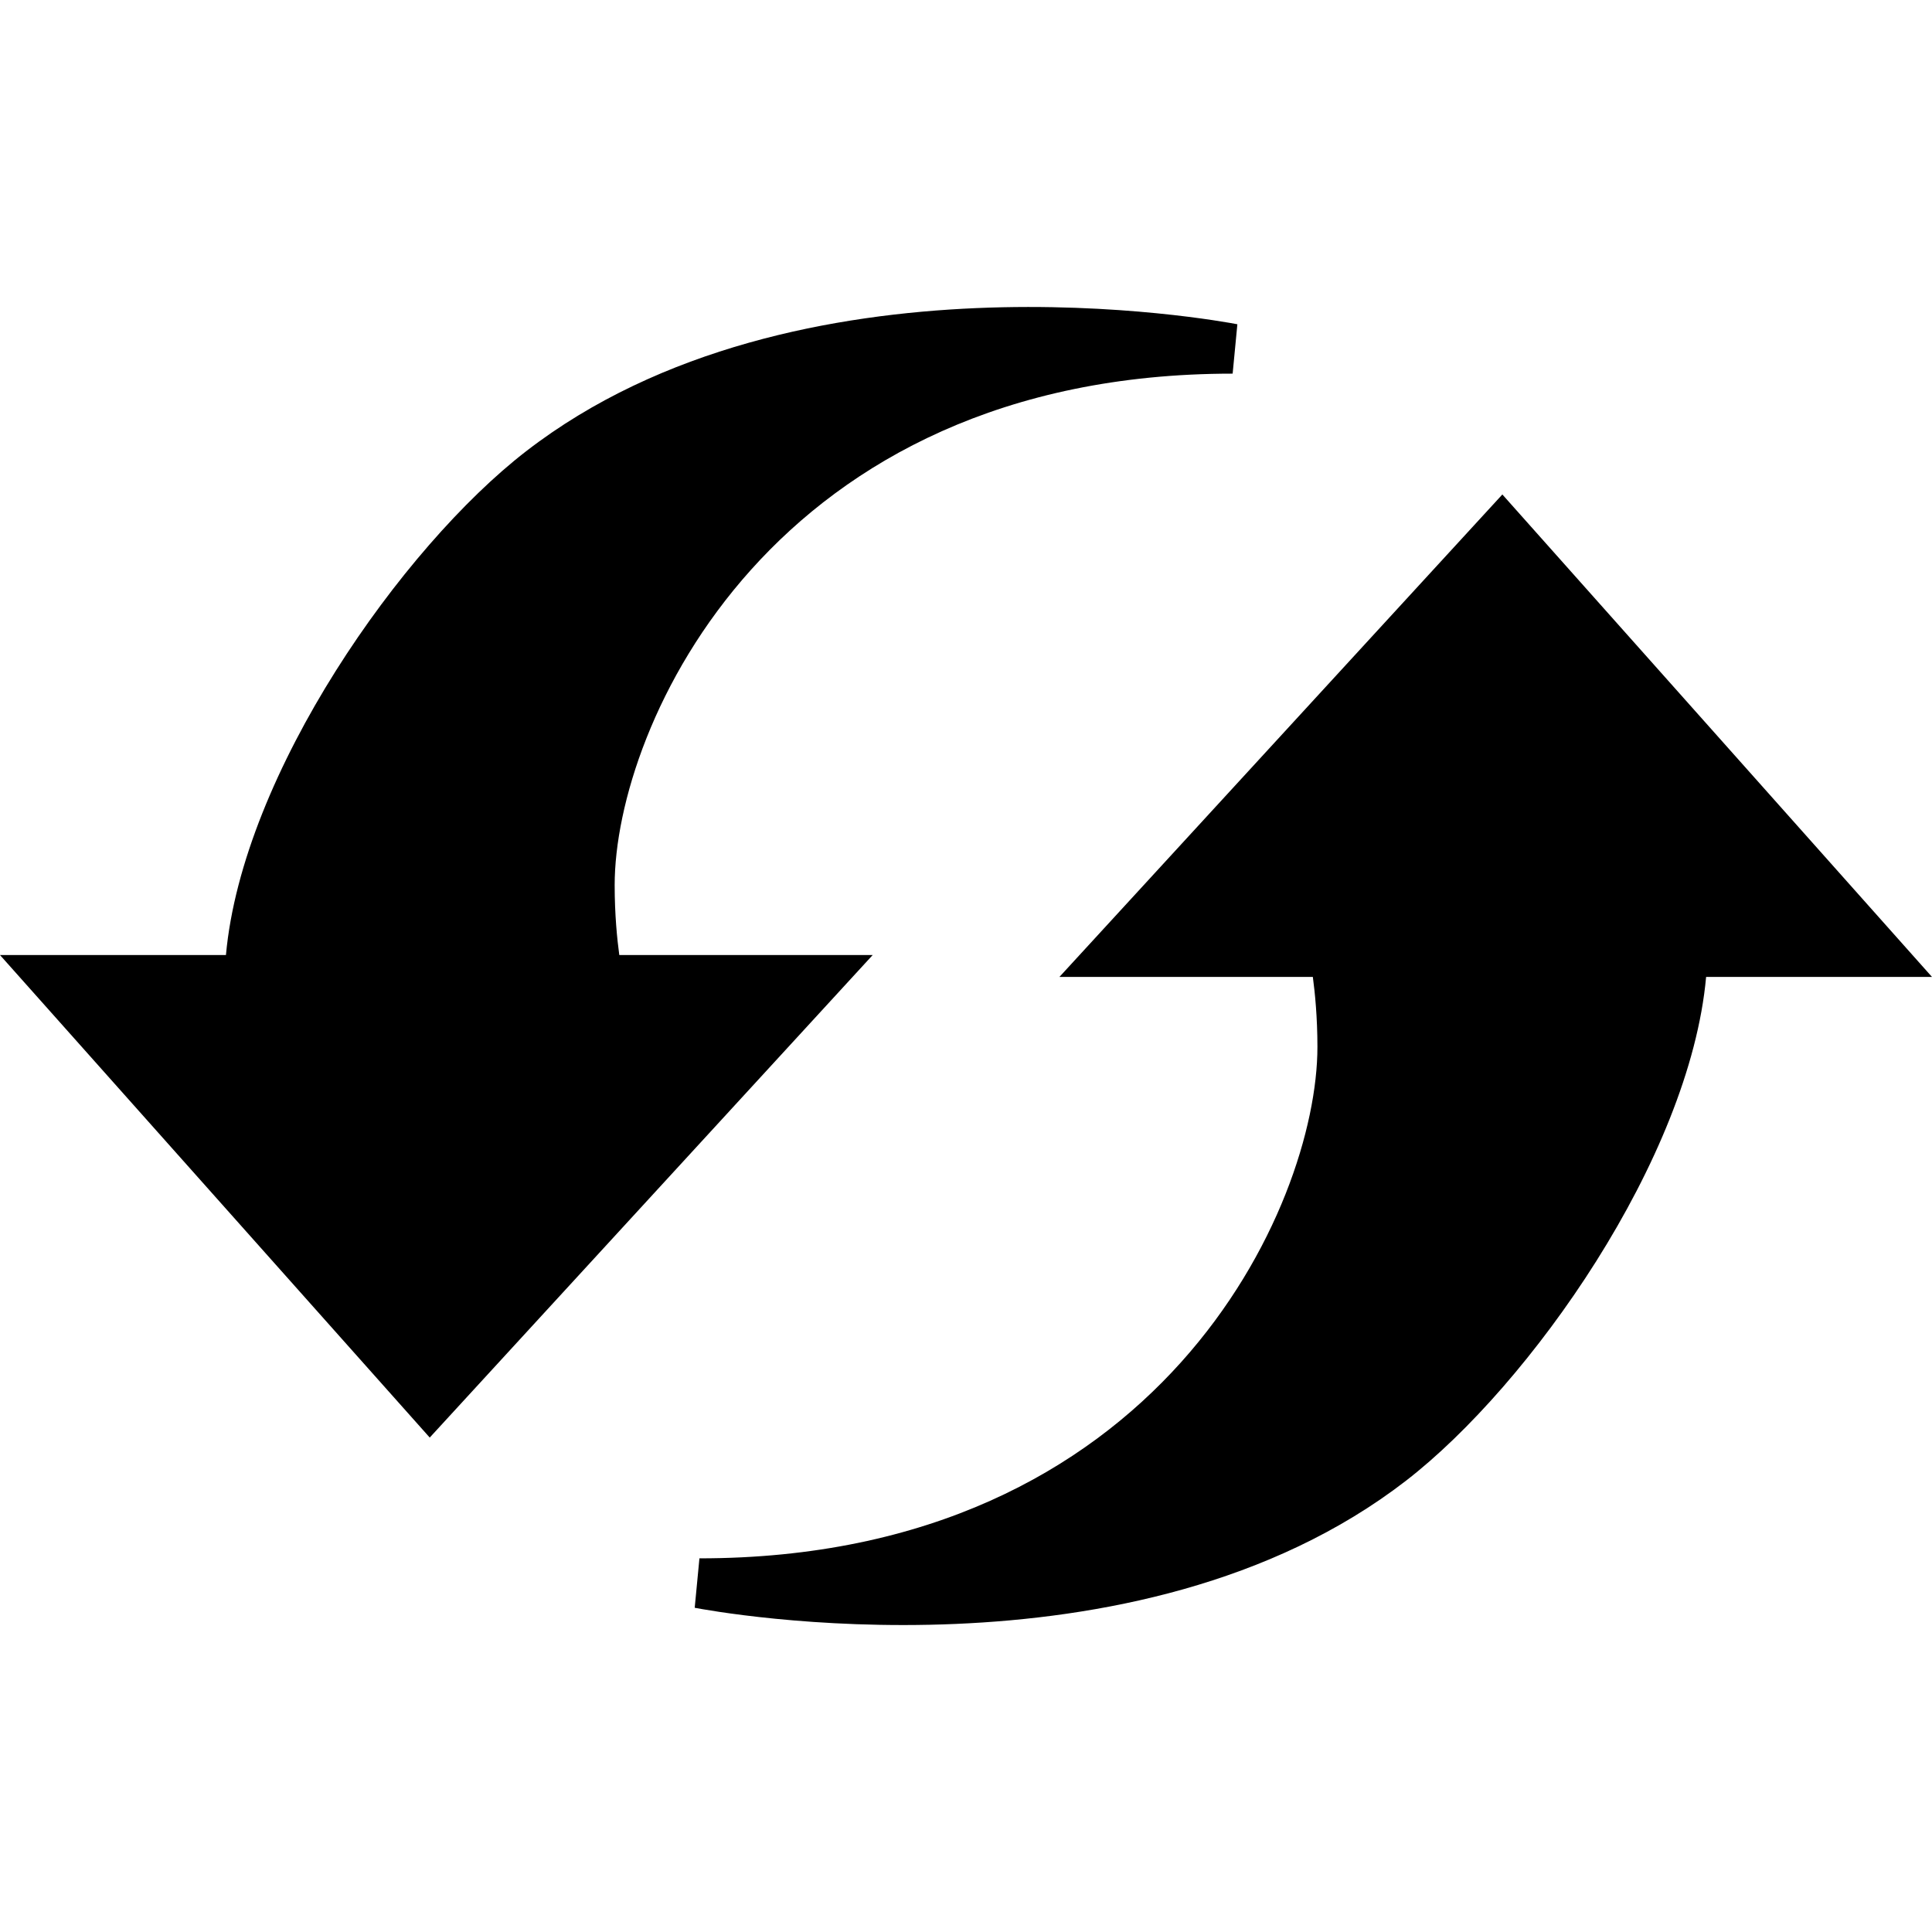 <svg class="reload-arrows.svg" version="1.1" xmlns="http://www.w3.org/2000/svg" xmlns:xlink="http://www.w3.org/1999/xlink" x="0px" y="0px" viewBox="0 0 99.352 99.352" style="enable-background:new 0 0 99.352 99.352;" xml:space="preserve"><path class="cwssvgi_0" d="M77.258,25.428L54.481,50.237h13.031c0.109,0.814,0.236,2.077,0.236,3.6c0,8.176-8.107,26.3-31.78,26.3l-0.243,2.542 c0.918,0.175,22.68,4.22,36.584-6.539c6.358-4.918,14.582-16.554,15.427-25.902h11.615L77.258,25.428z"></path><path class="cwssvgi_1" d="M31.847,49.113c-0.111-0.812-0.238-2.074-0.238-3.598c0-8.176,8.108-26.301,31.779-26.301l0.243-2.539 c-0.917-0.176-22.68-4.22-36.586,6.538c-6.357,4.917-14.58,16.555-15.426,25.9H0l22.099,24.813l22.778-24.813H31.847z"></path></svg>